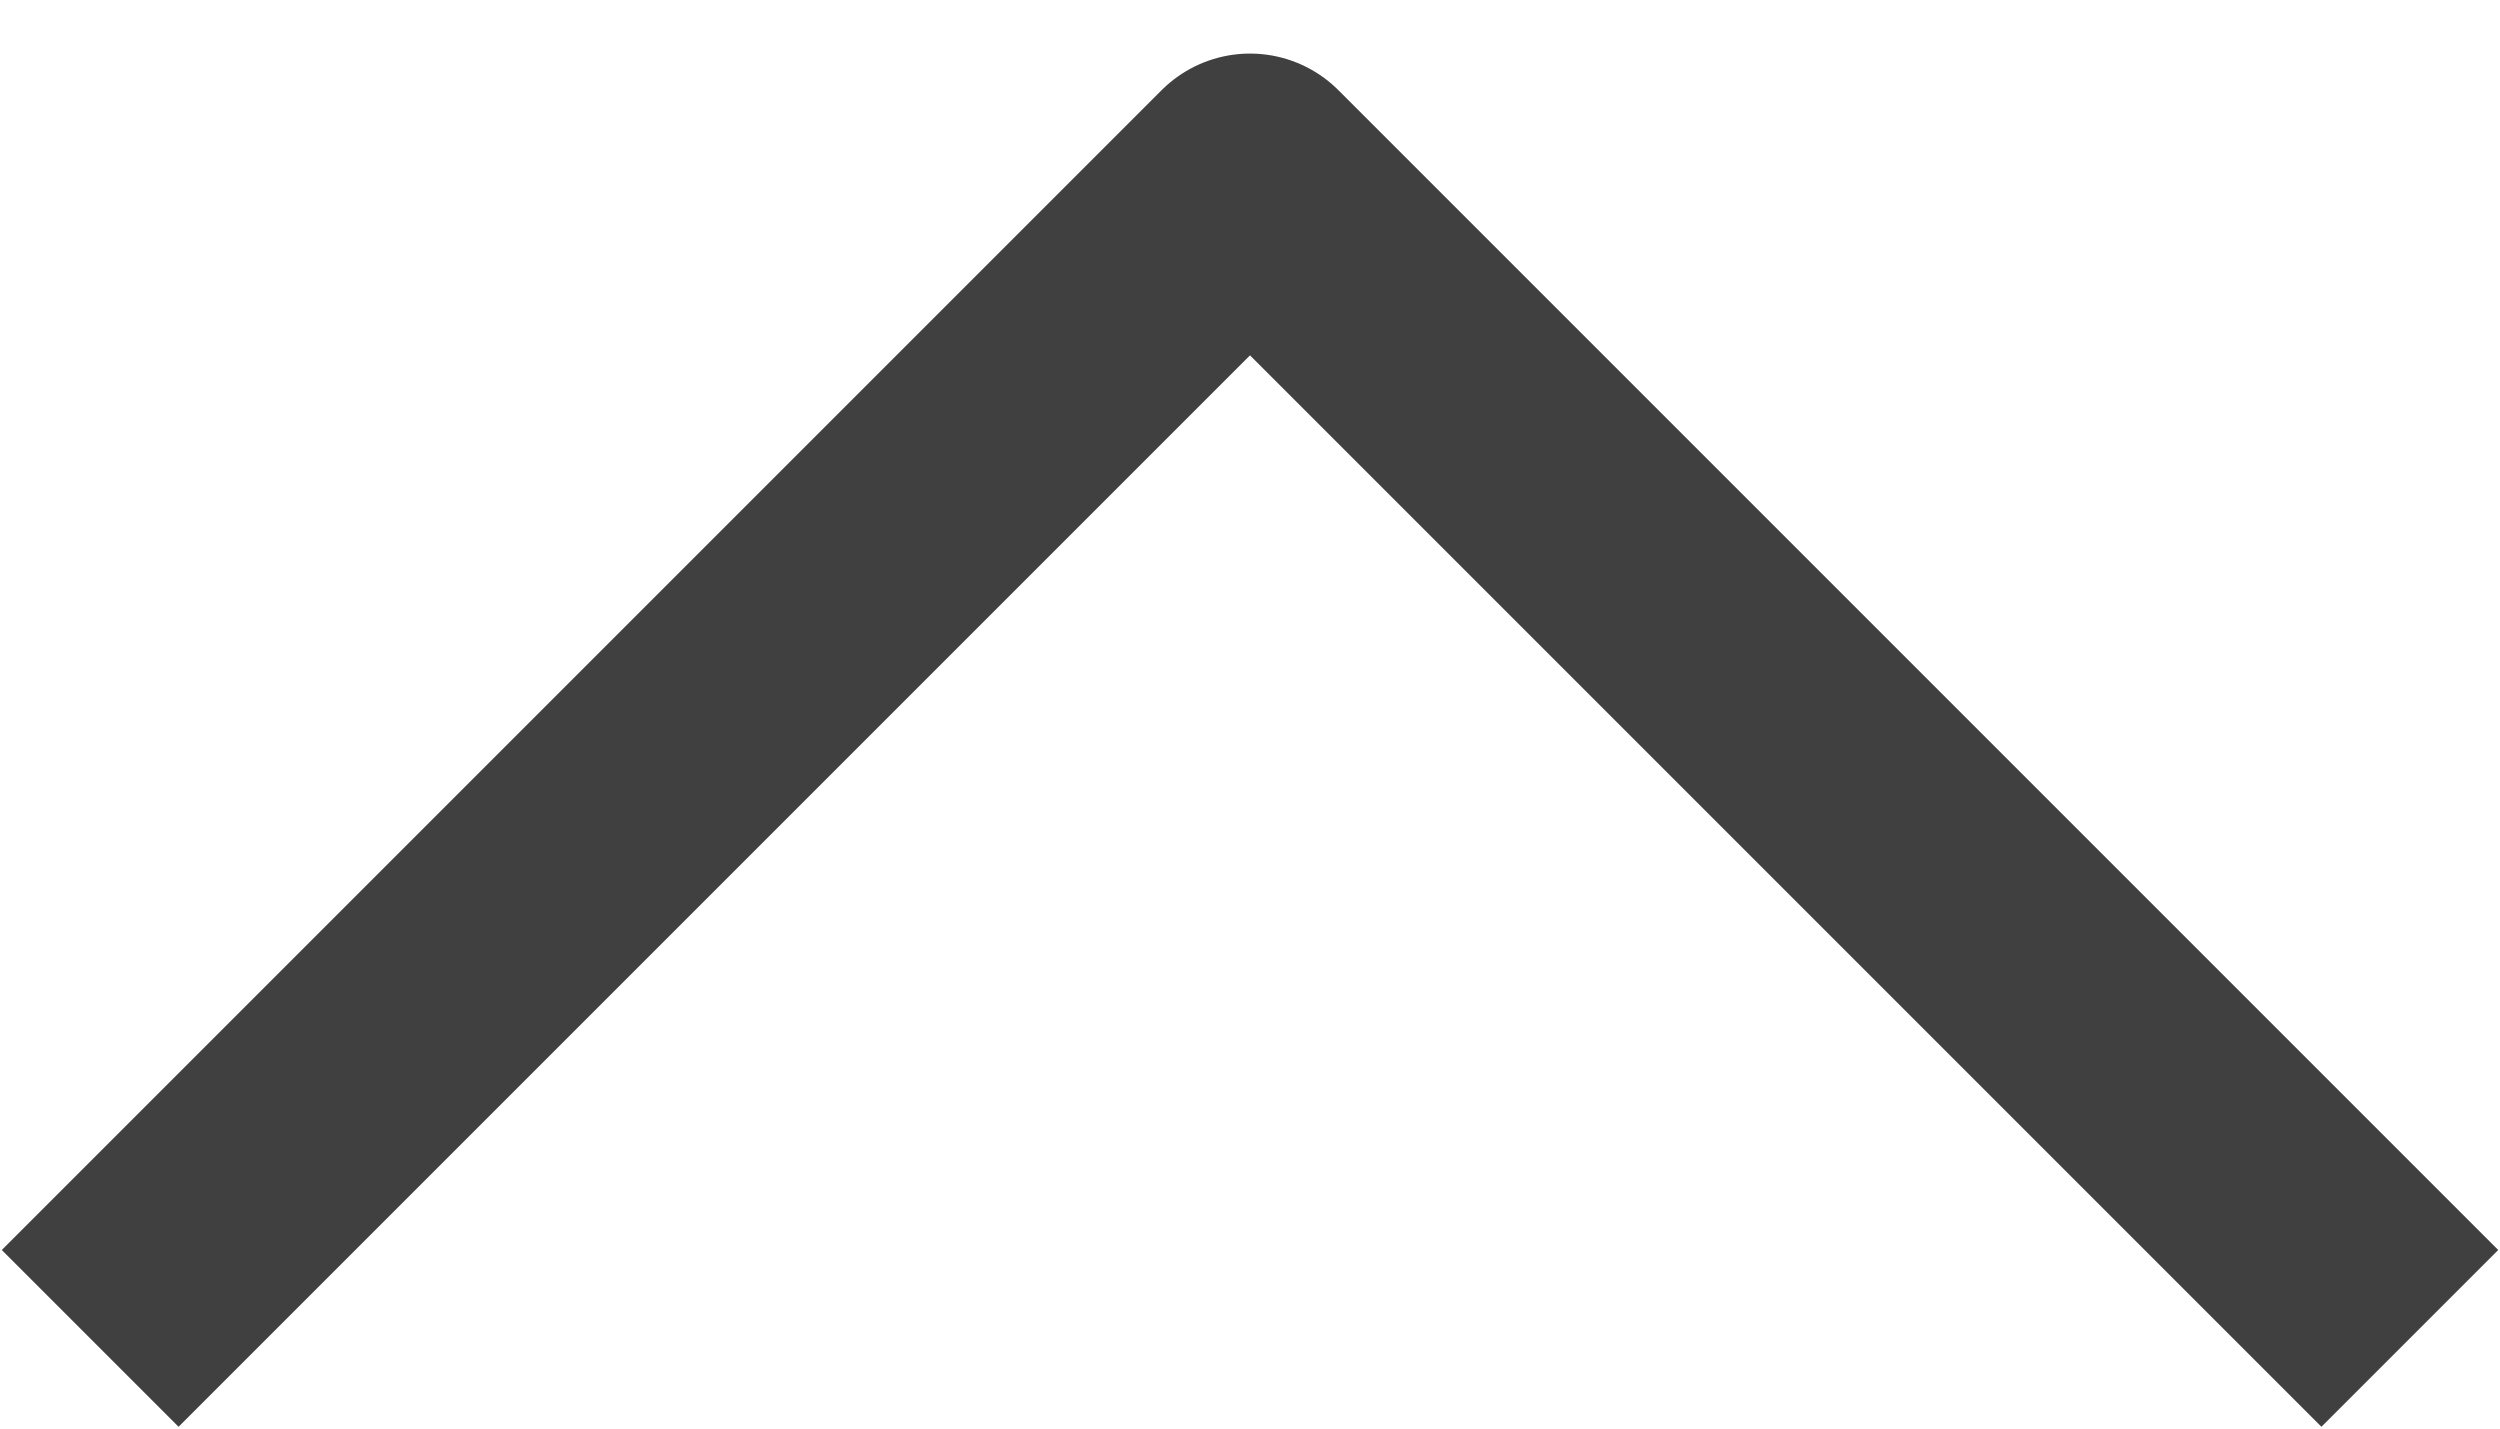<svg width="14" height="8" viewBox="0 0 14 8" fill="none" xmlns="http://www.w3.org/2000/svg">
<path d="M13 7L7 1L1 7" stroke="#404040" stroke-width="1.4" stroke-linecap="square" stroke-linejoin="round"/>
</svg>
